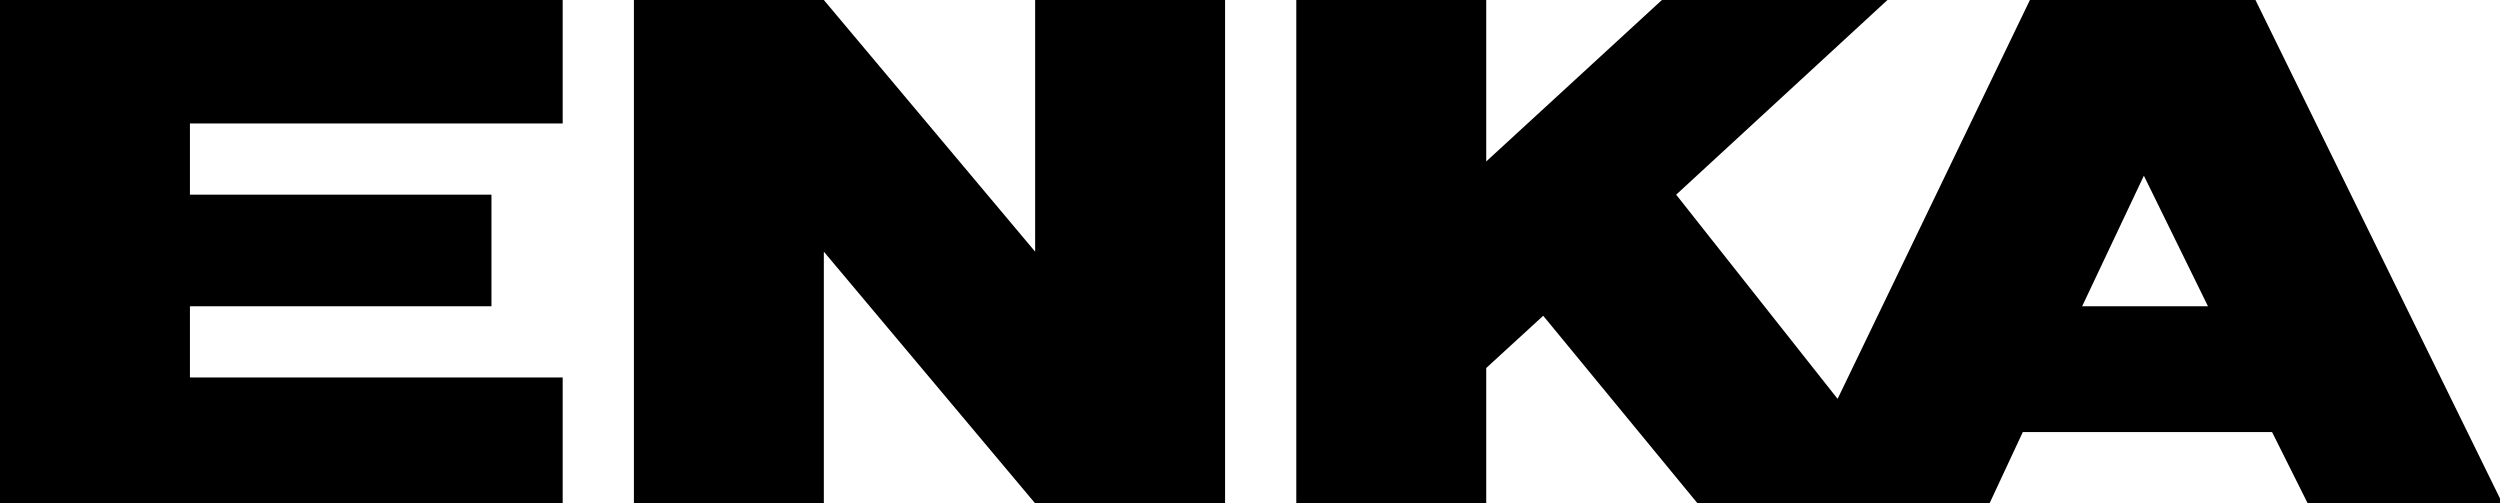 <svg xml:space="preserve" style="enable-background:new 0 0 105.3 21.2;" viewBox="0 0 105.3 21.2" y="0px" x="0px" xmlns:xlink="http://www.w3.org/1999/xlink" xmlns="http://www.w3.org/2000/svg" id="Layer_1" version="1.1">
<style type="text/css">
	.st0{fill-rule:evenodd;clip-rule:evenodd;}
</style>
<path d="M23.7,5.3V0H0v21.2h23.7v-5.3L8,15.9v-3h12.7V8.2H8v-3H23.7z M43.6,0v10.6L34.7,0h-8v21.2h8V10.6l8.9,10.6h8V0
	H43.6z M95,0h-9.5l-8.1,16.8l-6.8-8.6L79.5,0H70l-7.4,6.8V0h-8v21.2h8v-5.7l2.4-2.2l6.5,7.9h12.3l1.4-3h10.5l1.5,3h8.2L95,0z
	 M87.7,12.9l2.6-5.5l2.7,5.5H87.7z" class="st0"></path>
</svg>
